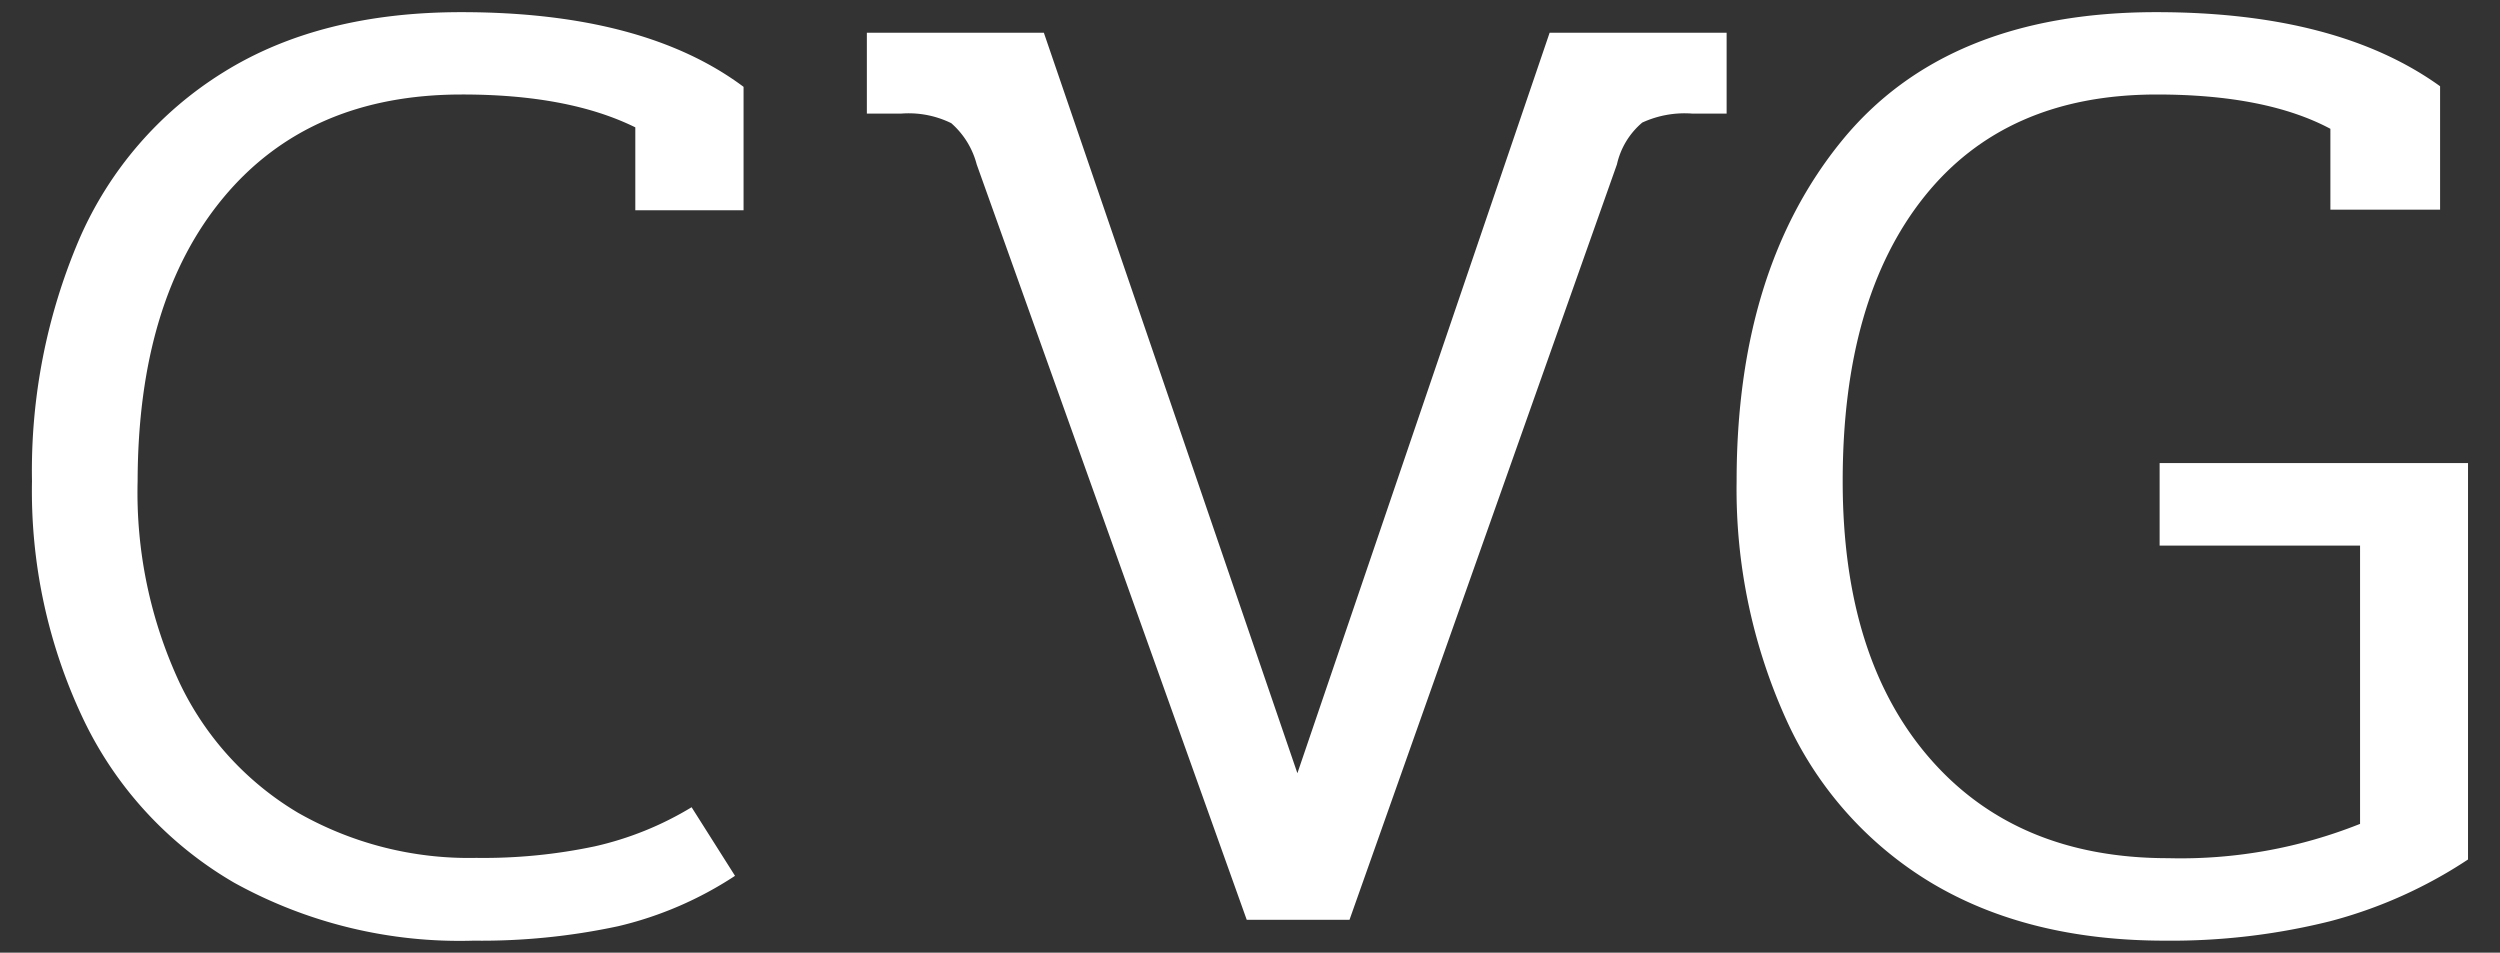 <svg id="Layer_1" data-name="Layer 1" xmlns="http://www.w3.org/2000/svg" viewBox="0 0 172.75 65.83"><rect x="0" y="0" width="172.75" height="65.83" fill="#333333" stroke="none"/><defs><style>.cls-1{fill:#fff;}</style></defs><title>CVG-web-ideas</title><path class="cls-1" d="M67.49,11.36a5.69,5.69,0,0,0-1.76-2.85,6.68,6.68,0,0,0-3.46-.66H59.9V2.26H72.13L89.65,53.43,107.08,2.26h12.23V7.85h-2.37a7,7,0,0,0-3.46.62,5.29,5.29,0,0,0-1.75,2.89L93.25,63.56h-7.1Z"/><path class="cls-1" d="M133.45,61a25.29,25.29,0,0,1-10-11.23A38.54,38.54,0,0,1,120,33.25q0-14.59,7.25-23.5T149,.84q12.5,0,19.61,5.12v8.53h-7.58V8.9q-4.45-2.37-12-2.37-10.42,0-16.06,7.06t-5.64,19.66q0,12.21,6,19.13t16.48,6.92a33.42,33.42,0,0,0,13.27-2.37V37.7H149.23V32h21.31V59.39A31.93,31.93,0,0,1,161,63.66,45.35,45.35,0,0,1,149.6,65Q140.14,65,133.45,61Z"/><path class="cls-1" d="M16.19,61A26,26,0,0,1,5.77,49.72,36.71,36.71,0,0,1,2.21,33.24,40.69,40.69,0,0,1,5.48,16.52,25.49,25.49,0,0,1,15.43,5Q22.1.84,31.87.84,44.47.84,51.38,6v8.53H43.9V8.8q-4.63-2.28-12-2.27-10.52,0-16.44,7.1T9.51,33.24A31.1,31.1,0,0,0,12.4,47.16a20.85,20.85,0,0,0,8.19,9,23.85,23.85,0,0,0,12.32,3.12,37.17,37.17,0,0,0,8.2-.8,22.39,22.39,0,0,0,6.68-2.7l3,4.74A25.18,25.18,0,0,1,42.72,64a45.06,45.06,0,0,1-10,1A32.19,32.19,0,0,1,16.19,61Z"/></svg>